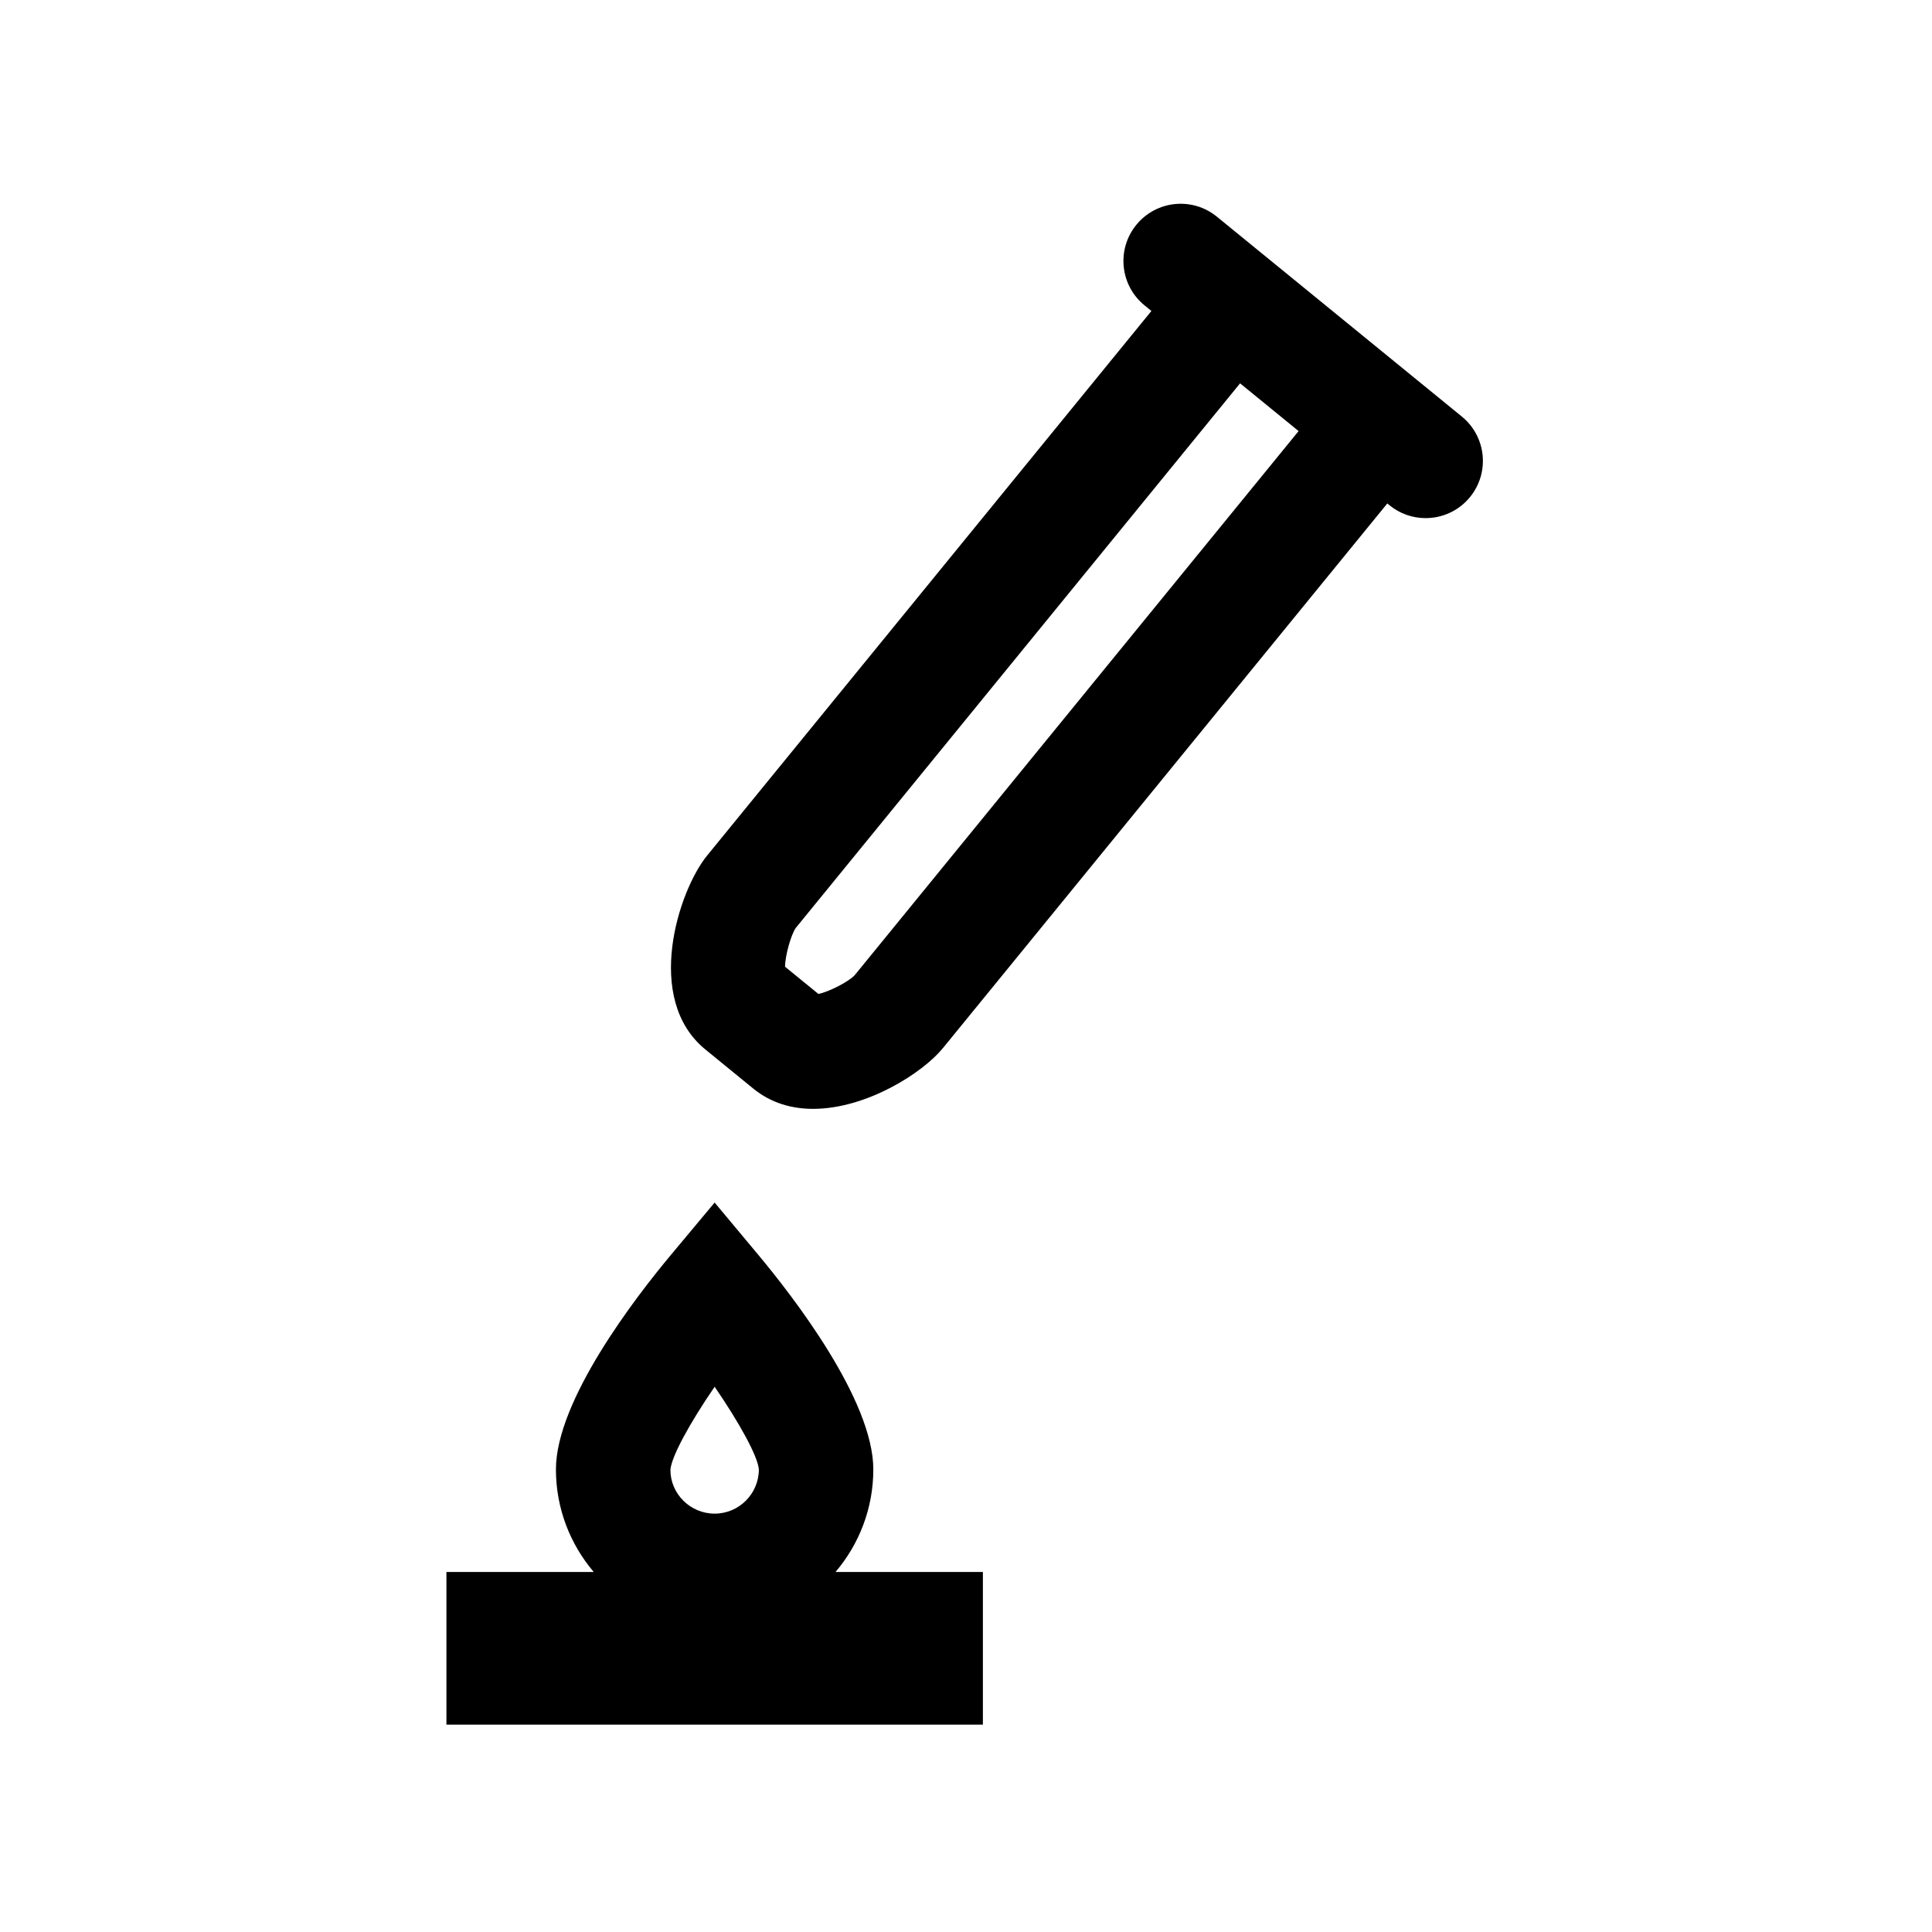 <?xml version="1.0" encoding="UTF-8"?>
<!-- Uploaded to: SVG Repo, www.svgrepo.com, Generator: SVG Repo Mixer Tools -->
<svg fill="#000000" width="800px" height="800px" version="1.1" viewBox="144 144 512 512" xmlns="http://www.w3.org/2000/svg">
 <path d="m531.4 254.39-64.918-52.969c-6.492-5.301-16.051-4.332-21.34 2.16-5.301 6.488-4.328 16.047 2.168 21.34l1.824 1.492-117.75 144.33c-7.578 9.289-16.871 37.973-0.453 51.379l12.715 10.379c4.707 3.836 10.203 5.356 15.844 5.356 14.07 0 28.996-9.477 34.398-16.105l117.76-144.33 0.574 0.469c2.816 2.301 6.207 3.414 9.578 3.414 4.398 0 8.766-1.898 11.766-5.578 5.297-6.488 4.328-16.039-2.164-21.336zm-160.91 148.06c-1.586 1.688-6.629 4.328-9.598 4.961l-8.844-7.215c0.031-3.031 1.586-8.488 2.836-10.277l117.75-144.33 15.508 12.652zm4.949 130.96c0-18.367-21.266-45.82-30.41-56.773l-11.645-13.949-11.648 13.949c-9.145 10.953-30.41 38.41-30.41 56.773 0 10.363 3.789 19.844 10.02 27.18h-39.039v40.449h142.17v-40.449h-39.055c6.234-7.336 10.016-16.816 10.016-27.18zm-42.051-21.906c6.606 9.633 11.441 18.434 11.715 21.906 0 6.457-5.262 11.719-11.715 11.719-6.457 0-11.719-5.254-11.723-11.598 0.273-3.547 5.117-12.383 11.723-22.027z"/>
</svg>
